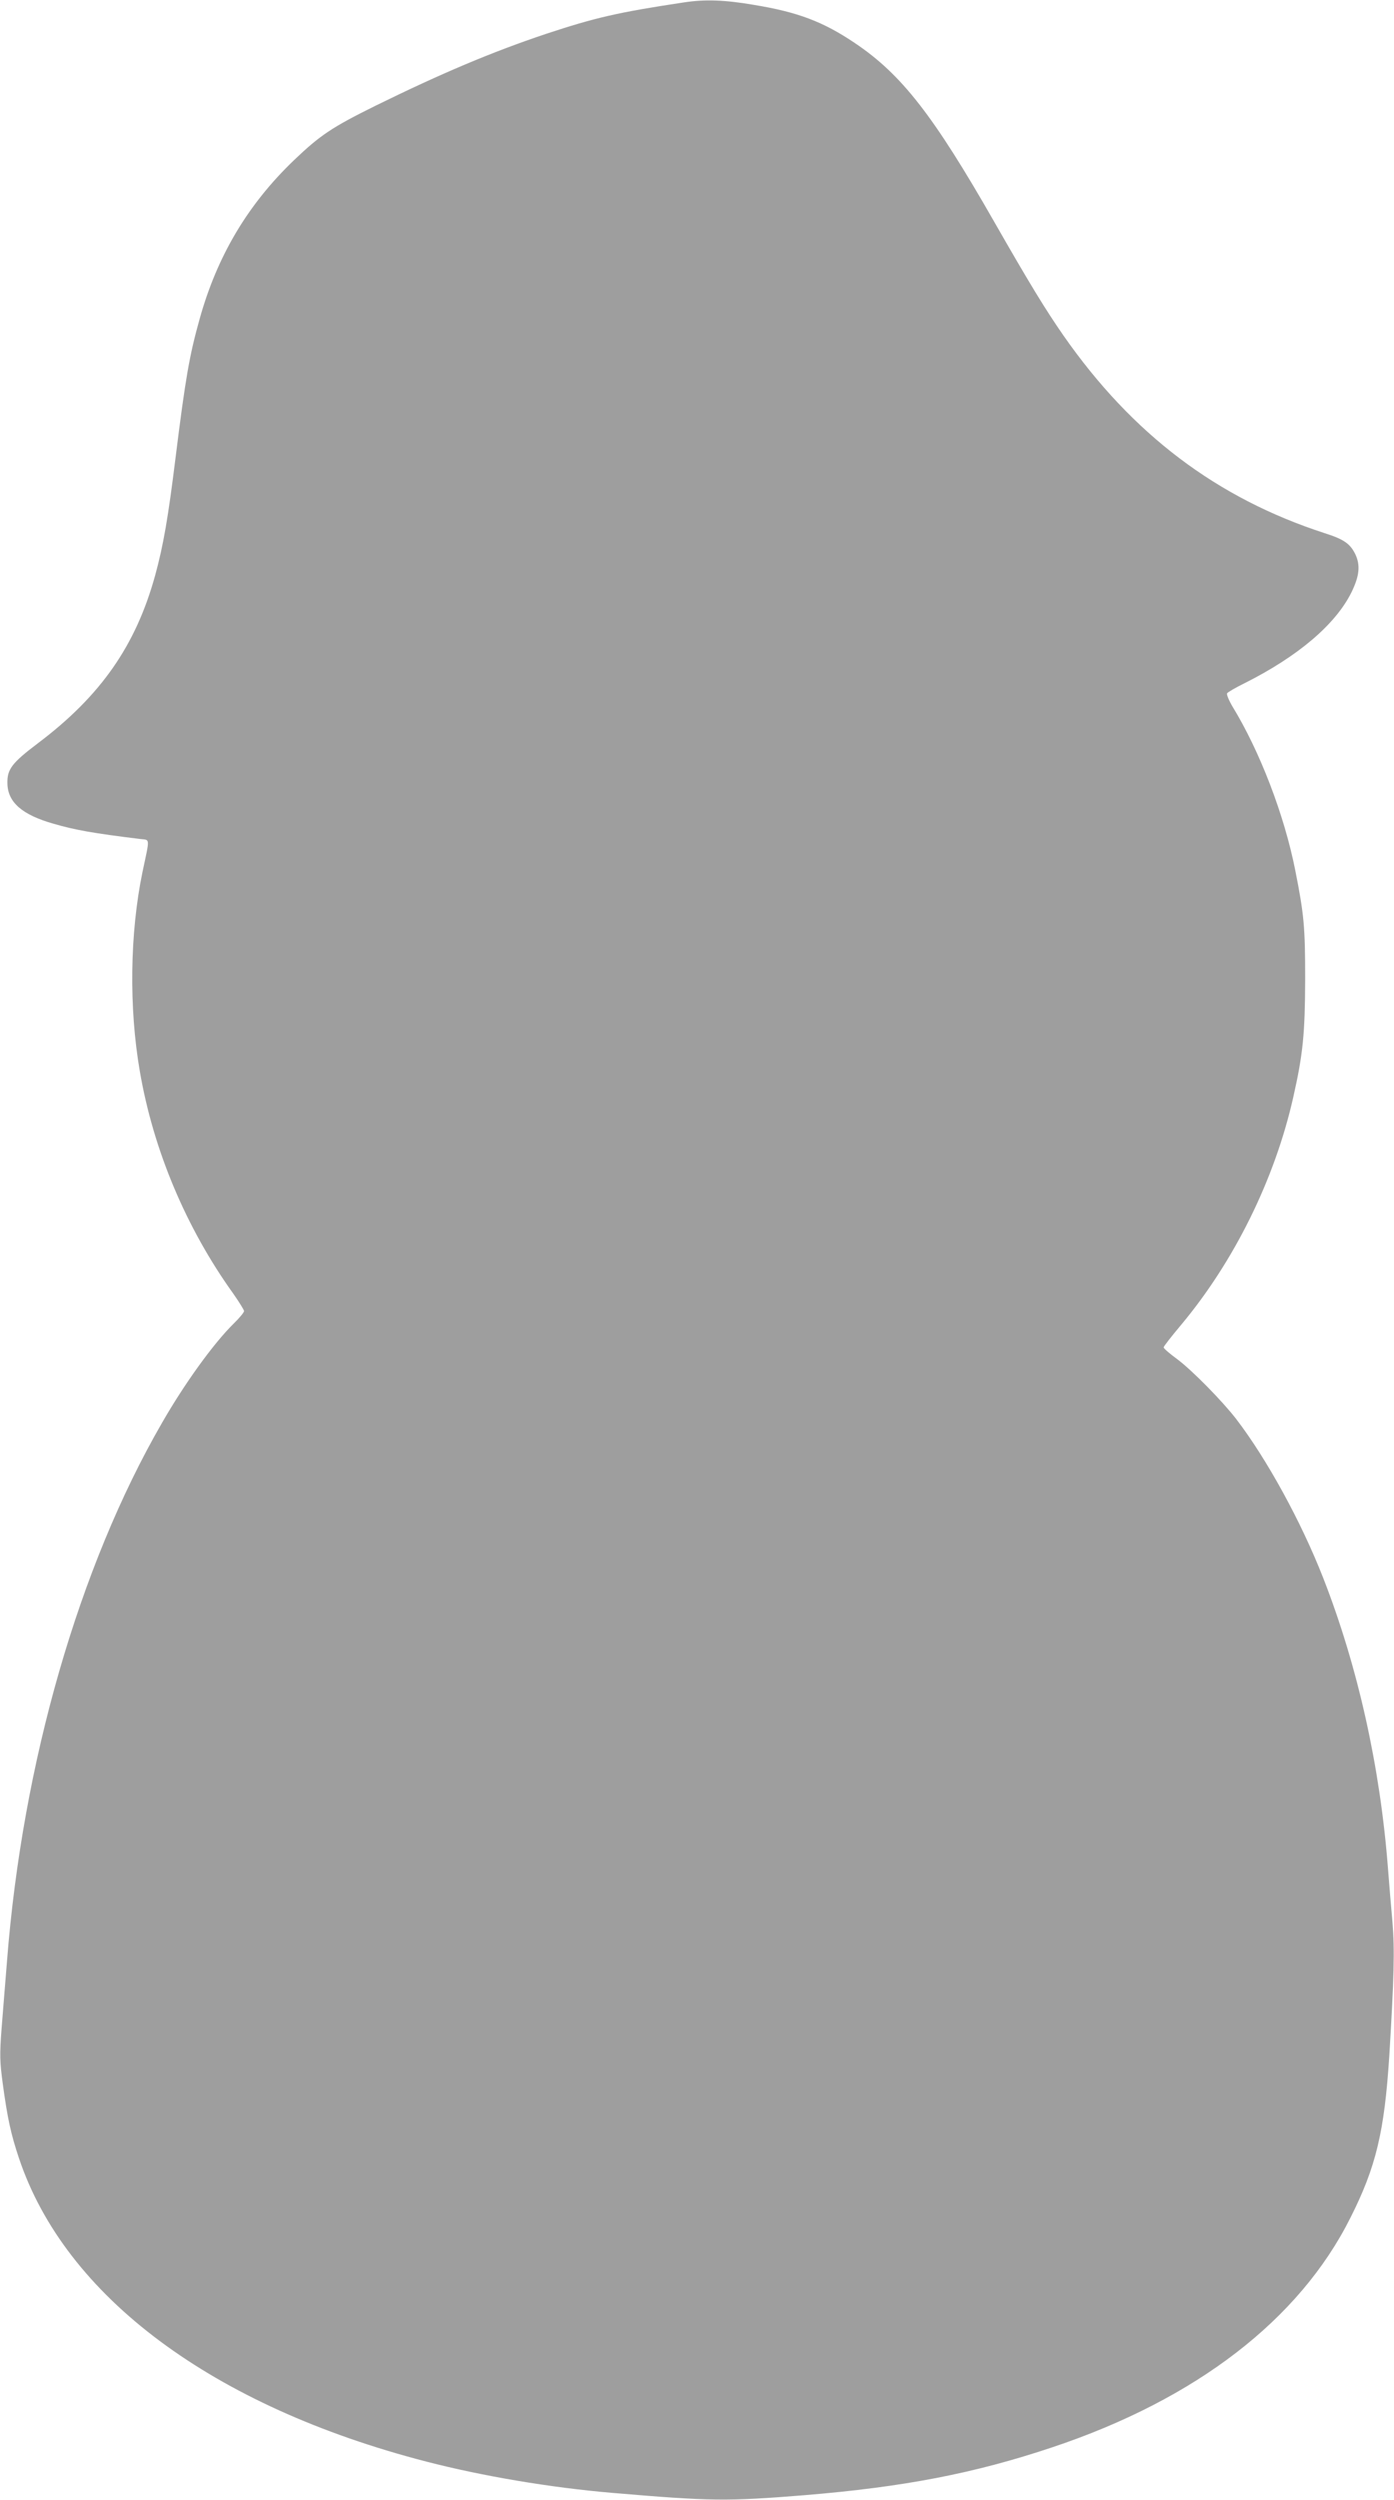 <?xml version="1.0" standalone="no"?>
<!DOCTYPE svg PUBLIC "-//W3C//DTD SVG 20010904//EN"
 "http://www.w3.org/TR/2001/REC-SVG-20010904/DTD/svg10.dtd">
<svg version="1.0" xmlns="http://www.w3.org/2000/svg"
 width="714pt" height="1280pt" viewBox="0 0 714 1280"
 preserveAspectRatio="xMidYMid meet">
<g transform="translate(0,1280) scale(0.1,-0.1)"
fill="#9e9e9e" stroke="none">
<path d="M3505 12788 c-339 -51 -456 -78 -710 -162 -274 -92 -529 -199 -873
-368 -222 -110 -282 -150 -416 -278 -237 -227 -394 -491 -484 -815 -52 -186
-72 -301 -123 -710 -37 -300 -62 -447 -104 -600 -99 -360 -279 -618 -600 -860
-135 -102 -159 -134 -157 -207 2 -96 75 -160 237 -206 111 -32 200 -48 444
-78 50 -6 49 11 11 -168 -65 -313 -70 -696 -14 -1020 69 -404 237 -803 479
-1140 30 -43 55 -83 55 -89 0 -7 -25 -37 -56 -67 -101 -100 -248 -303 -364
-505 -426 -737 -715 -1743 -794 -2755 -9 -107 -21 -264 -28 -348 -10 -134 -9
-168 6 -280 24 -177 42 -260 83 -382 237 -709 992 -1271 2087 -1554 290 -75
636 -133 951 -160 505 -43 588 -44 985 -12 509 42 869 111 1272 246 735 246
1263 653 1524 1173 132 261 175 442 200 832 24 397 28 540 16 685 -7 74 -17
198 -23 275 -40 518 -154 1031 -331 1484 -113 289 -289 610 -446 815 -70 91
-227 251 -304 308 -37 27 -68 54 -68 59 0 5 39 55 86 111 276 329 484 752 578
1170 50 221 60 325 61 603 0 271 -6 333 -51 560 -56 282 -180 606 -321 837
-19 32 -31 62 -28 68 4 6 43 29 88 51 275 138 467 301 549 466 41 84 47 139
19 197 -26 52 -58 75 -156 106 -552 179 -985 506 -1338 1012 -91 131 -172 263
-355 583 -311 544 -474 754 -714 915 -162 109 -291 158 -516 195 -151 26 -252
29 -357 13z"/>
</g>
</svg>
